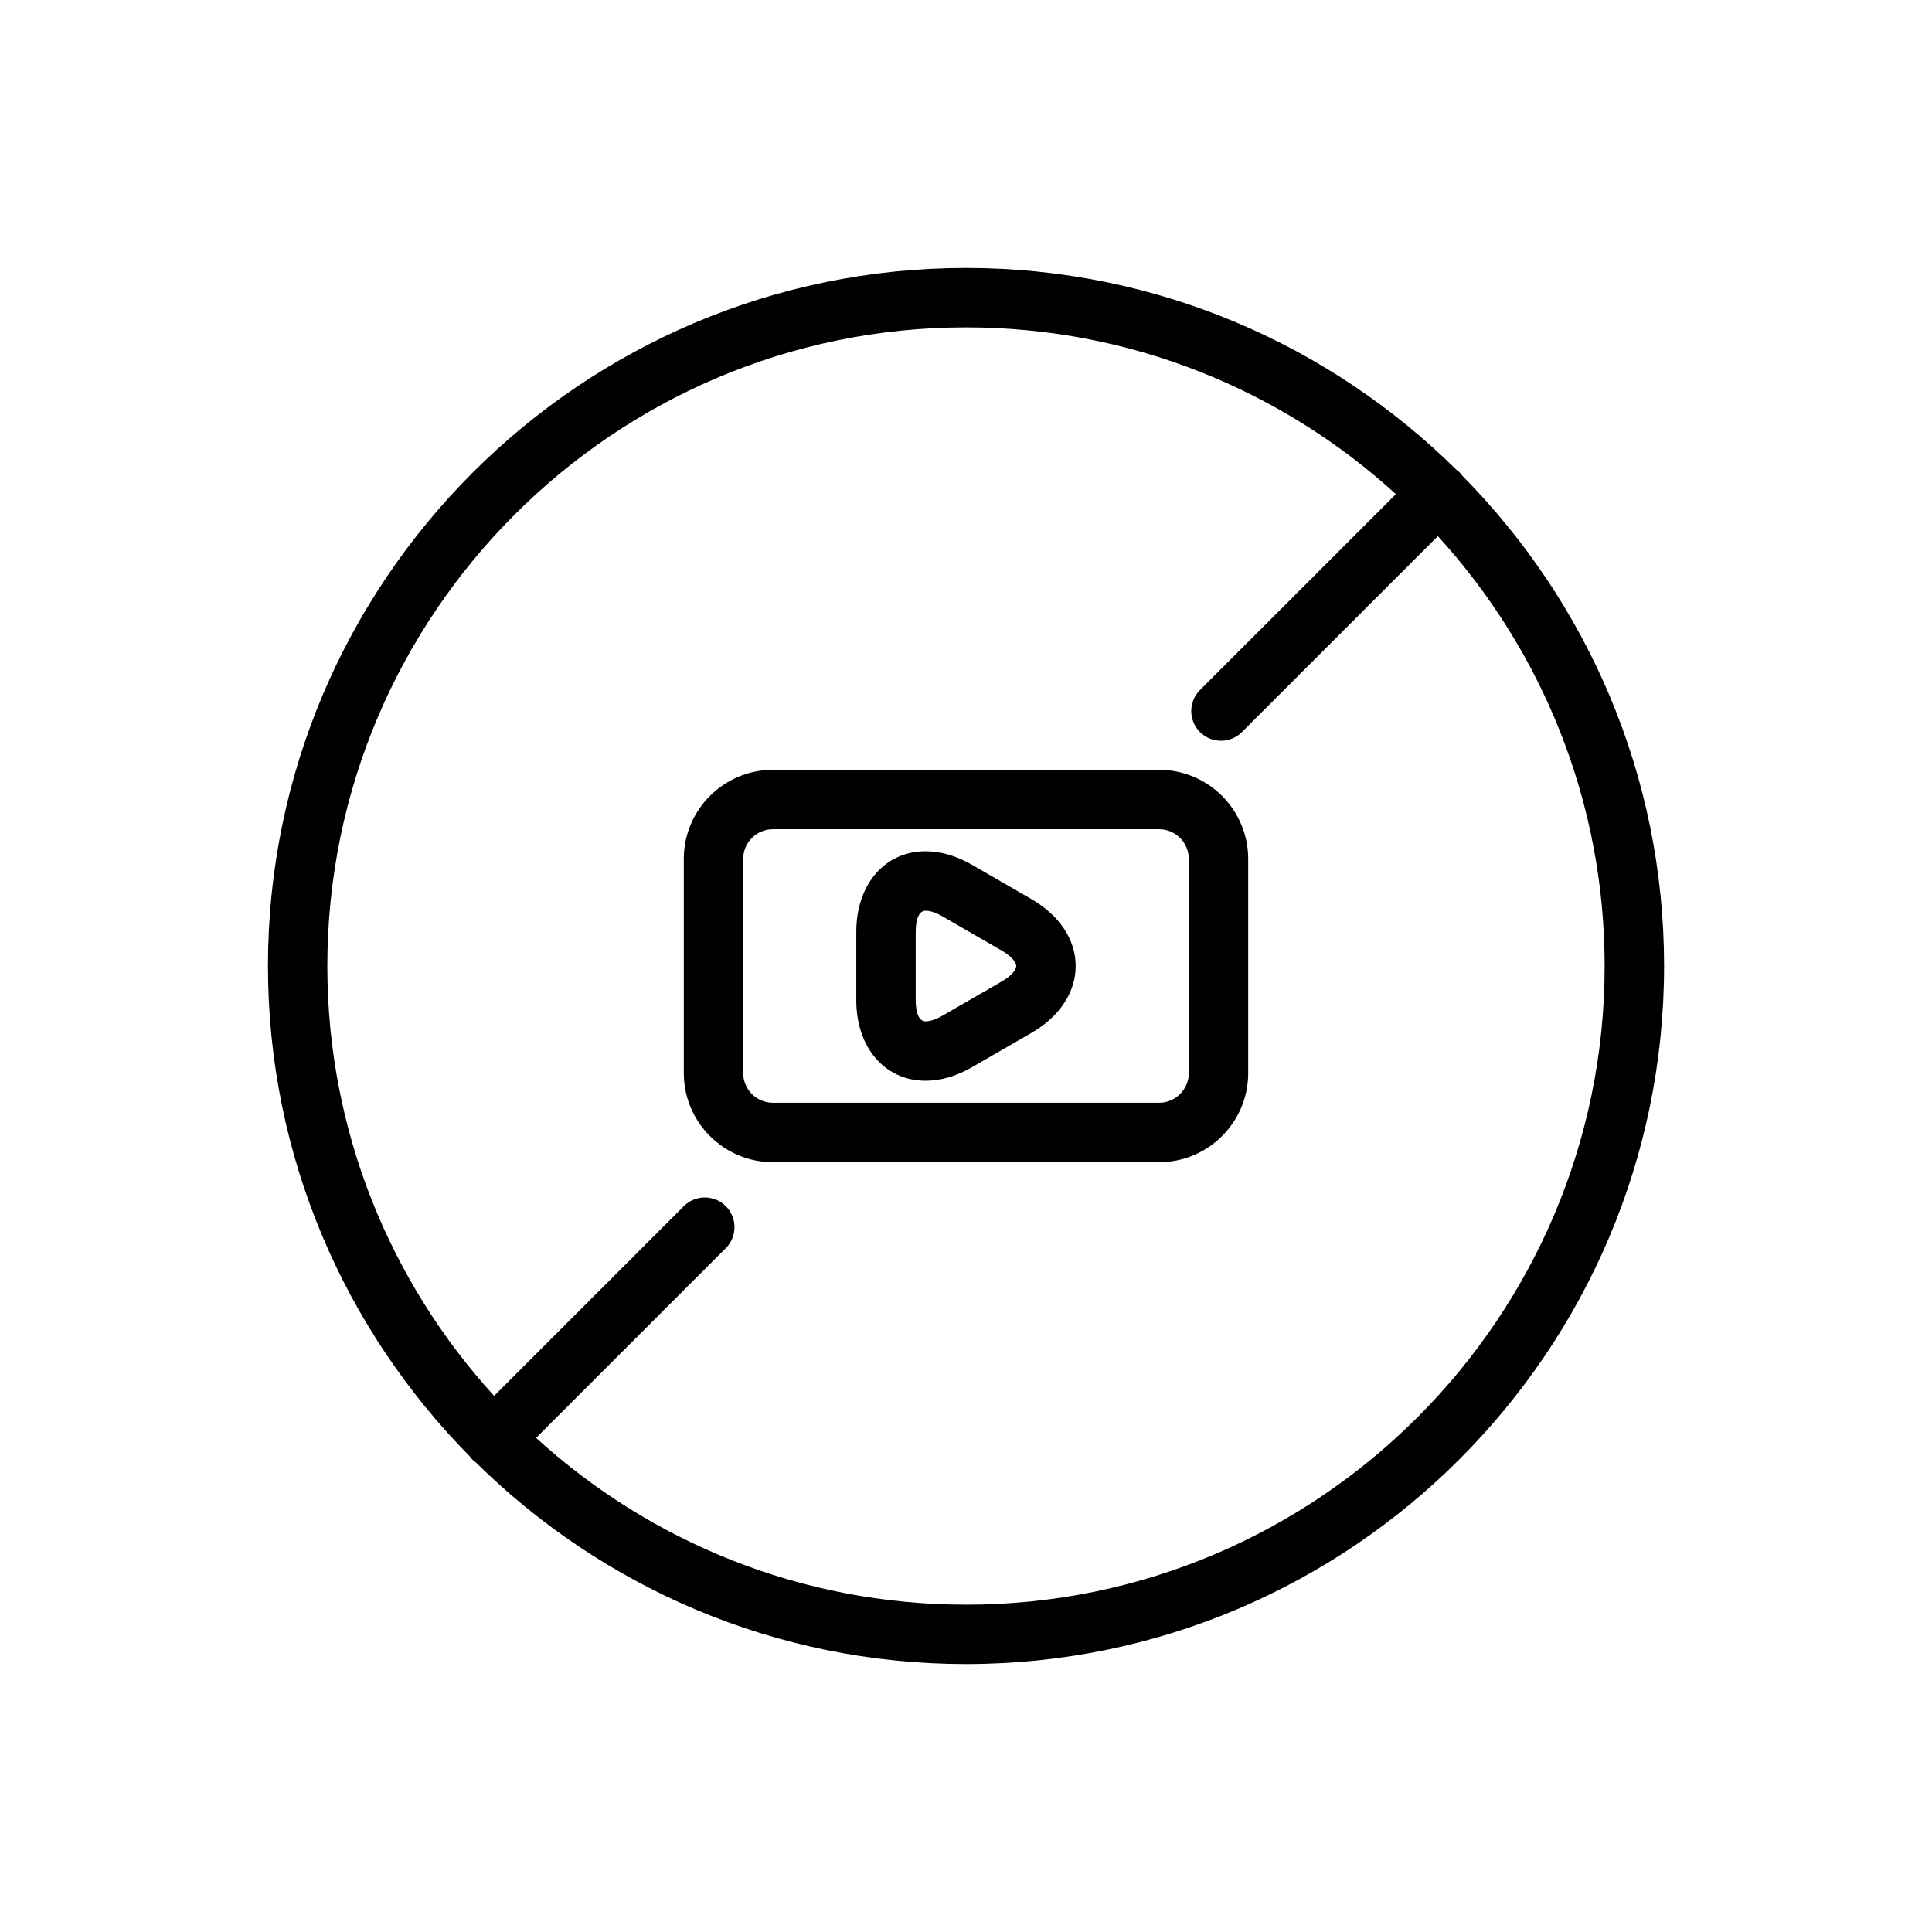 <?xml version="1.0" encoding="UTF-8"?>
<!-- Uploaded to: ICON Repo, www.svgrepo.com, Generator: ICON Repo Mixer Tools -->
<svg fill="#000000" width="800px" height="800px" version="1.1" viewBox="144 144 512 512" xmlns="http://www.w3.org/2000/svg">
 <g>
  <path d="m531.52 270.06c-0.223-0.301-0.441-0.598-0.707-0.871-0.273-0.273-0.57-0.488-0.871-0.711-33.434-33.031-79.336-53.469-129.94-53.469-102 0-184.99 82.988-184.99 184.99 0 50.602 20.441 96.508 53.477 129.94 0.223 0.301 0.441 0.598 0.707 0.871 0.273 0.273 0.57 0.488 0.871 0.707 33.43 33.031 79.336 53.473 129.94 53.473 102 0 184.99-82.988 184.99-184.99 0-50.602-20.441-96.508-53.477-129.94zm-131.52 299.19c-43.836 0-83.828-16.754-113.93-44.195l50.277-50.277c3.074-3.074 3.074-8.059 0-11.133-3.07-3.074-8.062-3.074-11.133 0l-50.273 50.281c-27.441-30.094-44.195-70.09-44.195-113.92 0-93.324 75.926-169.25 169.25-169.25 43.836 0 83.828 16.754 113.93 44.195l-51.926 51.918c-3.074 3.074-3.074 8.059 0 11.133 1.535 1.539 3.551 2.305 5.566 2.305s4.031-0.766 5.566-2.305l51.922-51.922c27.438 30.094 44.191 70.09 44.191 113.93 0 93.32-75.926 169.25-169.25 169.25z"/>
  <path d="m417.33 382.27-15.688-9.059c-4.156-2.402-8.309-3.617-12.336-3.617-10.824 0-18.379 8.777-18.379 21.348v18.117c0 12.57 7.559 21.348 18.379 21.348 4.027 0 8.18-1.215 12.336-3.617l15.688-9.059c7.457-4.305 11.734-10.77 11.734-17.73 0-6.957-4.273-13.426-11.734-17.73zm-7.871 21.836-15.688 9.059c-2.269 1.312-3.769 1.508-4.465 1.508-2.379 0-2.633-3.922-2.633-5.606v-18.117c0-1.684 0.254-5.606 2.633-5.606 0.691 0 2.191 0.195 4.465 1.508l15.688 9.059c2.668 1.543 3.859 3.168 3.859 4.102 0 0.926-1.188 2.551-3.859 4.094z"/>
  <path d="m451.17 348.01h-102.34c-13.023 0-23.617 10.594-23.617 23.617v56.746c0 13.023 10.594 23.617 23.617 23.617h102.34c13.023 0 23.617-10.594 23.617-23.617l-0.004-56.746c0-13.027-10.59-23.617-23.613-23.617zm7.871 80.359c0 4.34-3.531 7.871-7.871 7.871h-102.34c-4.34 0-7.871-3.531-7.871-7.871l-0.004-56.742c0-4.34 3.531-7.871 7.871-7.871h102.34c4.34 0 7.871 3.531 7.871 7.871z"/>
 </g>
</svg>